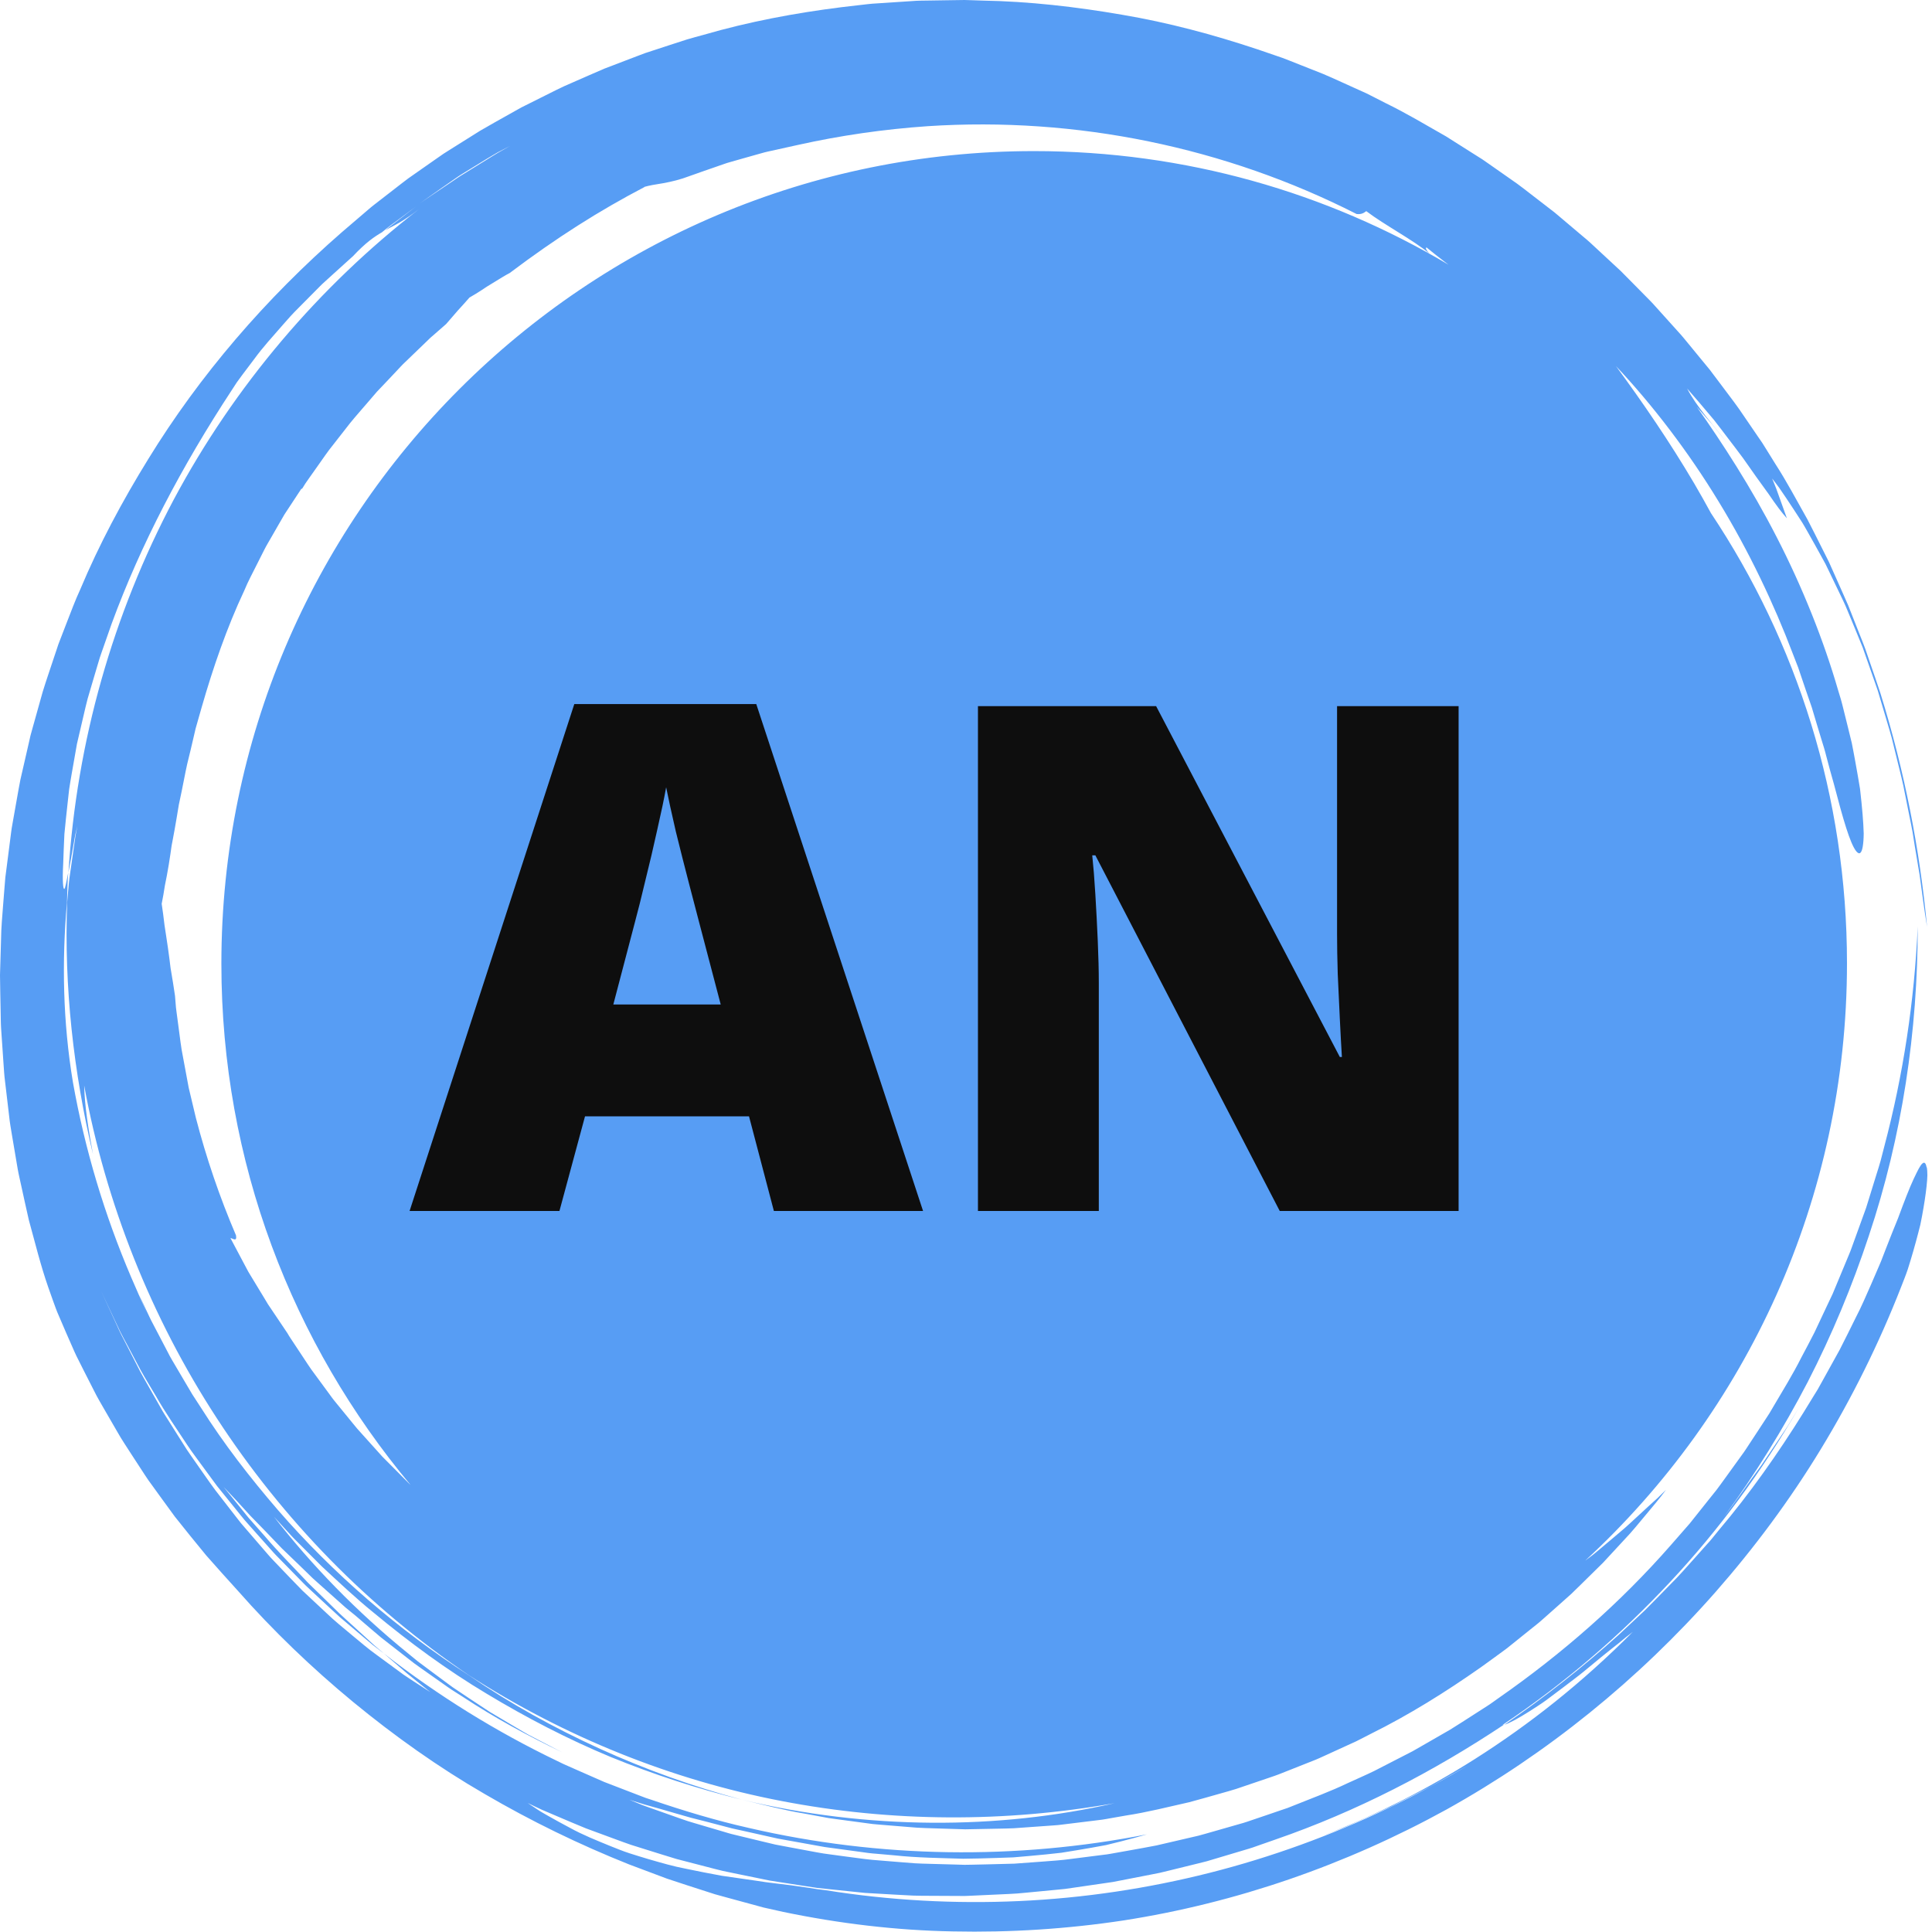 <svg xmlns="http://www.w3.org/2000/svg" width="209" height="209" viewBox="0 0 209 209" fill="none"><path d="M208.415 126.291C208.341 125.843 208.194 125.667 207.972 125.855C207.859 125.945 207.728 126.127 207.575 126.405C207.428 126.689 207.235 127.063 207.014 127.54C206.565 128.504 206.021 129.9 205.323 131.795C204.937 132.731 204.512 133.797 204.046 134.995C203.933 135.295 203.808 135.602 203.689 135.919C203.57 136.237 203.445 136.56 203.297 136.889C203.014 137.548 202.719 138.24 202.401 138.966C201.873 140.163 201.363 141.366 200.756 142.529C200.171 143.698 199.604 144.878 199.003 146.035C198.367 147.181 197.737 148.322 197.102 149.468L196.625 150.324L196.109 151.158L195.082 152.832C192.319 157.269 189.301 161.558 185.92 165.552L185.301 166.312L184.989 166.692L184.66 167.055L183.355 168.519C182.481 169.489 181.63 170.482 180.694 171.401C179.775 172.332 178.873 173.279 177.943 174.198L175.078 176.882C171.186 180.382 167.067 183.628 162.738 186.583C163.339 186.39 164.292 185.863 165.438 185.137C166.006 184.768 166.647 184.376 167.282 183.911C167.912 183.435 168.576 182.935 169.257 182.425C169.926 181.908 170.63 181.398 171.293 180.853C171.957 180.309 172.615 179.764 173.245 179.242C173.88 178.72 174.499 178.238 175.072 177.784C175.628 177.313 176.156 176.893 176.626 176.541C171.129 182.062 165.489 186.521 159.487 190.328C154.489 193.488 149.207 196.189 143.391 198.469H143.408L145.201 197.766C145.802 197.539 146.375 197.255 146.966 197.006C148.134 196.484 149.314 195.973 150.477 195.428L153.91 193.698L154.767 193.261C155.05 193.108 155.328 192.949 155.606 192.79L157.28 191.843L158.954 190.89C159.061 190.833 159.158 190.765 159.26 190.702C156.31 192.478 153.246 194.146 150.069 195.655C144.015 198.537 137.57 200.898 130.876 202.594C124.187 204.29 117.248 205.334 110.27 205.652C103.291 205.97 96.256 205.59 89.352 204.483C89.034 204.443 88.716 204.404 88.404 204.364C88.092 204.313 87.78 204.262 87.468 204.217C86.844 204.12 86.22 204.035 85.601 203.95C84.359 203.785 83.111 203.672 81.868 203.462C80.62 203.28 79.361 203.099 78.084 202.917C76.813 202.69 75.525 202.429 74.203 202.157C72.876 201.907 71.548 201.522 70.175 201.124C69.489 200.92 68.796 200.71 68.093 200.483C67.389 200.256 66.692 199.967 65.977 199.683C64.558 199.099 63.072 198.515 61.602 197.703C60.865 197.312 60.116 196.903 59.356 196.472C58.976 196.251 58.59 196.047 58.215 195.797C57.841 195.547 57.467 195.298 57.081 195.043C57.597 195.286 58.108 195.547 58.63 195.78L60.212 196.455C61.268 196.903 62.323 197.357 63.384 197.788C64.462 198.186 65.54 198.583 66.618 198.98C67.157 199.173 67.696 199.383 68.24 199.564L69.886 200.081C70.987 200.421 72.081 200.773 73.182 201.102C74.294 201.391 75.412 201.68 76.529 201.97C77.085 202.112 77.641 202.265 78.203 202.395L79.9 202.747C81.028 202.98 82.157 203.212 83.287 203.439C84.427 203.615 85.567 203.797 86.708 203.973L88.421 204.234L90.146 204.415C91.292 204.534 92.444 204.653 93.59 204.773C94.741 204.835 95.893 204.903 97.05 204.971L98.781 205.062C99.359 205.09 99.938 205.073 100.511 205.085C101.663 205.085 102.82 205.096 103.978 205.102H104.409L104.84 205.085L105.708 205.045L107.438 204.965C108.59 204.903 109.748 204.886 110.899 204.756L114.354 204.426C114.644 204.398 114.927 204.375 115.217 204.341L116.074 204.217L117.793 203.967L119.512 203.717L120.368 203.592L121.219 203.428L124.629 202.764L125.48 202.594L126.325 202.39L128.01 201.976L129.696 201.561L130.535 201.351L131.369 201.102L134.7 200.109C134.978 200.024 135.256 199.95 135.528 199.854L136.35 199.564L137.99 198.991C146.75 195.967 155.039 191.672 162.726 186.549C162.664 186.572 162.585 186.6 162.534 186.606C169.381 182.011 175.356 176.831 180.66 171.146C185.976 165.467 190.566 159.215 194.566 152.338C194.248 152.866 193.925 153.399 193.601 153.927C193.284 154.46 192.921 154.959 192.58 155.476C191.894 156.503 191.207 157.524 190.532 158.528C189.091 160.474 187.78 162.42 186.453 164.15C189.868 159.481 192.915 154.579 195.559 149.496C198.18 144.395 200.376 139.108 202.163 133.701C205.782 122.893 207.456 111.535 207.456 100.233C207.104 108.204 205.907 116.227 203.825 124.079L203.445 125.554C203.314 126.047 203.15 126.53 203.002 127.012C202.702 127.982 202.401 128.958 202.1 129.928C202.021 130.172 201.953 130.416 201.873 130.66L201.612 131.381L201.09 132.822L200.568 134.263C200.387 134.739 200.234 135.227 200.029 135.698C199.638 136.64 199.247 137.587 198.849 138.535L198.259 139.953L197.601 141.343C197.164 142.274 196.728 143.198 196.291 144.129C195.831 145.048 195.338 145.95 194.861 146.858C193.936 148.696 192.847 150.449 191.803 152.225L191.412 152.889C191.275 153.11 191.133 153.32 190.992 153.535L190.146 154.829L189.295 156.123C189.006 156.554 188.739 156.996 188.427 157.405C187.82 158.244 187.213 159.078 186.612 159.918C186.305 160.332 186.01 160.763 185.693 161.172L184.722 162.386L182.788 164.814L180.74 167.157C175.27 173.404 168.956 178.924 162.119 183.69C161.688 183.985 161.28 184.308 160.837 184.581L159.521 185.426C158.642 185.988 157.768 186.561 156.883 187.105L154.171 188.666L152.815 189.443L151.425 190.158L148.645 191.587C147.709 192.041 146.75 192.455 145.802 192.892C143.919 193.794 141.962 194.509 140.033 195.286L139.306 195.576L138.569 195.825L137.094 196.33L135.619 196.83C135.125 196.994 134.637 197.176 134.132 197.306L131.137 198.163C130.637 198.305 130.138 198.452 129.639 198.583L128.124 198.935C127.114 199.167 126.104 199.4 125.094 199.638C124.079 199.842 123.058 200.012 122.036 200.2L120.51 200.472C120.255 200.517 120 200.568 119.744 200.603L118.973 200.699C117.946 200.829 116.925 200.96 115.898 201.09C114.876 201.238 113.844 201.3 112.817 201.38C111.79 201.454 110.763 201.533 109.736 201.607C108.709 201.641 107.682 201.658 106.656 201.686L105.118 201.72C104.863 201.72 104.607 201.732 104.346 201.732L103.581 201.709C102.554 201.68 101.532 201.652 100.511 201.624C100.001 201.607 99.49 201.601 98.979 201.567L97.453 201.448C96.438 201.363 95.416 201.283 94.401 201.198C93.385 201.102 92.381 200.943 91.371 200.818L89.862 200.614C89.357 200.546 88.858 200.483 88.359 200.381C87.36 200.194 86.367 200.012 85.369 199.825C84.869 199.729 84.376 199.644 83.877 199.542L82.401 199.19C81.42 198.952 80.439 198.719 79.463 198.481C78.969 198.373 78.492 198.208 78.01 198.072L76.564 197.647L75.122 197.221C74.64 197.079 74.164 196.937 73.693 196.762C72.751 196.427 71.809 196.098 70.867 195.763C70.396 195.593 69.925 195.434 69.46 195.258L68.082 194.691C68.615 194.861 69.154 195.031 69.699 195.201C70.249 195.355 70.805 195.508 71.361 195.667C72.479 195.979 73.602 196.33 74.748 196.642C75.905 196.932 77.074 197.232 78.249 197.545C78.543 197.624 78.838 197.703 79.134 197.777C79.429 197.851 79.729 197.908 80.03 197.976C80.631 198.106 81.233 198.242 81.84 198.379C82.447 198.515 83.054 198.651 83.661 198.787L84.115 198.889L84.574 198.974L85.499 199.139C86.736 199.36 87.973 199.587 89.215 199.808C90.463 199.978 91.717 200.149 92.971 200.319L93.913 200.449C94.225 200.495 94.543 200.512 94.855 200.54C95.484 200.597 96.109 200.648 96.738 200.705C99.246 200.977 101.742 200.994 104.199 201.073C105.424 201.068 106.639 201.022 107.841 200.988C108.443 200.966 109.038 200.949 109.628 200.926C110.218 200.875 110.809 200.824 111.387 200.773C112.55 200.665 113.696 200.563 114.814 200.427C115.932 200.251 117.021 200.069 118.088 199.882C118.621 199.786 119.143 199.689 119.665 199.593C120.181 199.473 120.686 199.343 121.185 199.218C122.184 198.963 123.148 198.708 124.079 198.435C109.935 201.221 95.195 201.028 81.006 197.743C77.454 196.943 73.959 195.888 70.499 194.708L69.846 194.492L69.205 194.248L67.923 193.755L65.358 192.767L62.839 191.661L61.58 191.105C61.16 190.924 60.74 190.736 60.332 190.526C53.705 187.349 47.391 183.44 41.524 178.867C42.364 179.588 43.187 180.303 44.015 181.012C44.86 181.693 45.706 182.374 46.551 183.049C45.581 182.419 44.593 181.801 43.629 181.143C42.687 180.45 41.74 179.758 40.792 179.06C39.828 178.38 38.943 177.597 38.029 176.848C37.121 176.087 36.191 175.344 35.334 174.516C34.466 173.705 33.593 172.888 32.719 172.071C31.879 171.22 31.057 170.352 30.228 169.489C29.82 169.052 29.389 168.633 29.003 168.179L27.828 166.817L26.654 165.455L26.07 164.775L25.514 164.065L23.307 161.223C22.592 160.264 21.922 159.266 21.23 158.29C20.89 157.796 20.538 157.314 20.209 156.815L19.25 155.3L18.297 153.785C17.979 153.28 17.65 152.781 17.366 152.259C16.776 151.226 16.192 150.194 15.608 149.167C15.307 148.656 15.04 148.129 14.774 147.601C14.507 147.073 14.235 146.551 13.968 146.029C13.701 145.507 13.429 144.986 13.162 144.464C12.89 143.942 12.669 143.403 12.419 142.875C11.931 141.814 11.443 140.753 10.956 139.704C11.409 140.668 11.863 141.632 12.317 142.597L12.998 144.038C13.236 144.515 13.492 144.98 13.741 145.445C14.24 146.381 14.74 147.317 15.233 148.253C15.749 149.178 16.305 150.075 16.845 150.988C17.888 152.826 19.103 154.551 20.254 156.31C20.538 156.752 20.856 157.172 21.162 157.598L22.093 158.868L23.023 160.134C23.182 160.344 23.329 160.559 23.488 160.763L23.982 161.376C24.64 162.187 25.298 162.999 25.95 163.81L26.444 164.417C26.614 164.616 26.79 164.809 26.96 165.001L27.999 166.17L29.037 167.333C29.383 167.719 29.723 168.116 30.092 168.479C30.818 169.223 31.544 169.96 32.271 170.703C32.639 171.066 32.986 171.452 33.371 171.798L34.506 172.854C35.266 173.557 36.015 174.266 36.781 174.953C37.57 175.617 38.358 176.286 39.141 176.95L40.321 177.943L41.547 178.884C41.189 178.578 40.826 178.272 40.463 177.965C40.106 177.648 39.76 177.319 39.408 176.995C38.699 176.348 37.984 175.696 37.263 175.038C36.895 174.714 36.543 174.368 36.191 174.022C35.839 173.676 35.482 173.324 35.124 172.978C34.767 172.627 34.404 172.275 34.041 171.923C33.678 171.571 33.303 171.22 32.957 170.834C31.544 169.325 30.035 167.827 28.606 166.136C28.242 165.722 27.874 165.302 27.499 164.882C27.312 164.672 27.125 164.463 26.938 164.247C26.75 164.031 26.58 163.804 26.399 163.583C25.678 162.692 24.941 161.785 24.192 160.854C25.094 161.79 26.064 162.84 27.096 163.986C28.18 165.081 29.315 166.272 30.495 167.504C31.108 168.099 31.737 168.706 32.379 169.319C32.696 169.625 33.014 169.937 33.337 170.249L33.819 170.72C33.984 170.874 34.154 171.021 34.325 171.174C35 171.776 35.686 172.388 36.373 173.001C36.713 173.307 37.059 173.614 37.405 173.92L38.477 174.794C39.397 175.583 40.31 176.382 41.24 177.154L44.105 179.389L44.82 179.945L45.558 180.473L47.039 181.517L48.52 182.561C49.013 182.907 49.535 183.213 50.04 183.542C53.489 185.823 57.12 187.786 60.82 189.562C60.615 189.454 60.405 189.352 60.201 189.244C59.384 188.813 58.562 188.388 57.745 187.962C56.916 187.554 56.145 187.054 55.345 186.595C54.556 186.124 53.767 185.659 52.979 185.188C52.213 184.683 51.453 184.178 50.692 183.679L49.558 182.918L48.99 182.538C48.803 182.408 48.622 182.272 48.44 182.135C47.714 181.596 46.988 181.057 46.261 180.518C45.898 180.246 45.541 179.979 45.184 179.713C44.832 179.435 44.491 179.145 44.145 178.862C38.58 174.351 33.7 169.313 29.633 164.071L30.892 165.45C31.312 165.909 31.726 166.374 32.174 166.806C33.054 167.691 33.933 168.57 34.818 169.455C36.651 171.152 38.466 172.876 40.418 174.454C44.27 177.653 48.332 180.643 52.65 183.225C56.95 185.817 61.421 188.138 66.05 190.061C70.686 191.956 75.44 193.499 80.251 194.685C74.992 193.272 69.857 191.434 64.916 189.188C59.974 186.935 55.209 184.308 50.743 181.245C43.107 176.314 36.1 170.301 30.064 163.351C27.062 159.867 24.22 156.208 21.746 152.293L20.799 150.835L19.914 149.337L19.029 147.834C18.739 147.334 18.427 146.841 18.172 146.319C17.633 145.286 17.094 144.259 16.555 143.227C16.277 142.716 16.039 142.183 15.789 141.655L15.057 140.067C15.335 140.719 15.613 141.383 15.891 142.035C15.318 140.736 14.728 139.443 14.178 138.143C11.313 131.432 9.185 124.357 7.892 117.095C6.802 110.559 6.678 104.012 7.245 97.629C7.262 97.084 7.279 96.54 7.296 96.001L7.324 95.189L7.387 94.384C7.166 95.399 7.063 96.16 6.944 96.165C6.842 96.171 6.729 95.422 6.837 93.431C6.871 92.37 6.916 91.297 6.967 90.219C7.069 89.147 7.183 88.075 7.302 86.991C7.364 86.452 7.421 85.908 7.483 85.363C7.563 84.824 7.659 84.285 7.75 83.74C7.937 82.657 8.13 81.567 8.323 80.478C8.573 79.394 8.828 78.311 9.083 77.222C9.214 76.677 9.333 76.127 9.48 75.588C9.639 75.049 9.798 74.504 9.957 73.965C10.116 73.42 10.275 72.881 10.439 72.337L10.683 71.52C10.763 71.247 10.848 70.975 10.944 70.708C11.319 69.63 11.699 68.552 12.079 67.469C15.25 58.828 19.698 50.392 25.082 42.188C25.258 41.916 25.434 41.643 25.621 41.36C25.82 41.087 26.018 40.815 26.228 40.531C26.643 39.97 27.079 39.391 27.533 38.801C28.413 37.592 29.485 36.418 30.574 35.17C30.847 34.858 31.125 34.546 31.408 34.228C31.686 33.91 31.998 33.615 32.299 33.303C32.906 32.691 33.525 32.066 34.154 31.431C34.472 31.119 34.778 30.784 35.119 30.489C35.453 30.183 35.788 29.877 36.129 29.57C36.809 28.957 37.496 28.333 38.188 27.709C39.584 26.223 40.486 25.616 41.32 25.128C41.933 24.606 42.591 24.129 43.243 23.647C43.896 23.165 44.548 22.677 45.2 22.189L45.791 21.735L46.398 21.304L47.617 20.447L48.837 19.596C49.246 19.318 49.643 19.023 50.074 18.768C50.914 18.246 51.759 17.73 52.599 17.219C53.024 16.969 53.438 16.708 53.864 16.47C54.301 16.243 54.732 16.016 55.163 15.795C54.743 16.033 54.324 16.271 53.898 16.51C53.478 16.754 53.07 17.02 52.65 17.276C51.816 17.792 50.976 18.308 50.136 18.83C49.711 19.08 49.308 19.369 48.894 19.647C48.486 19.925 48.071 20.203 47.657 20.481L46.42 21.315L45.802 21.735L45.2 22.183C44.611 22.637 44.02 23.091 43.436 23.545L42.557 24.22L42.114 24.555L41.689 24.907C42.131 24.646 42.625 24.424 43.203 24.084C43.782 23.744 44.463 23.29 45.331 22.62C34.563 30.954 25.377 41.717 18.791 54.051C15.517 60.224 12.884 66.777 10.967 73.551C9.049 80.325 7.852 87.326 7.404 94.389C7.568 93.55 7.744 92.54 7.909 91.615C7.988 91.156 8.068 90.713 8.136 90.327C8.227 89.942 8.306 89.612 8.368 89.374L8.17 90.395L8.022 91.422L7.727 93.482C7.636 94.168 7.517 94.86 7.449 95.553L7.262 97.635C6.927 106.775 7.949 115.949 10.059 124.867C9.565 122.172 9.157 119.665 9.106 117.424C11.443 130.189 16.34 142.501 23.46 153.428C27.017 158.891 31.119 164.014 35.692 168.689C40.265 173.364 45.331 177.574 50.766 181.25C61.109 187.905 72.643 192.546 84.557 194.833C96.472 197.13 108.738 197.17 120.567 195.065C107.926 197.953 93.885 197.942 80.274 194.691C82.538 195.224 84.784 195.825 87.082 196.2L88.796 196.518C89.079 196.569 89.368 196.625 89.652 196.676L90.514 196.796L93.975 197.261C94.548 197.352 95.133 197.374 95.711 197.431L97.453 197.573L99.195 197.715C99.774 197.754 100.358 197.76 100.937 197.783L104.426 197.891L107.921 197.823C108.505 197.805 109.084 197.811 109.668 197.777L111.41 197.652L113.152 197.528C113.73 197.476 114.315 197.465 114.893 197.38L118.366 196.954L119.234 196.847C119.523 196.807 119.807 196.75 120.096 196.699L121.815 196.398C124.118 196.047 126.382 195.468 128.657 194.957C129.786 194.662 130.904 194.328 132.027 194.016C132.589 193.851 133.151 193.709 133.707 193.528L135.363 192.966L137.02 192.404C137.57 192.217 138.126 192.036 138.665 191.814L141.916 190.526C142.461 190.322 142.988 190.073 143.522 189.829L145.11 189.102L146.699 188.376C147.221 188.121 147.737 187.843 148.253 187.582C152.429 185.517 156.389 183.037 160.196 180.365C161.138 179.679 162.085 179.009 163.016 178.311L165.733 176.127L166.414 175.583C166.641 175.401 166.851 175.197 167.072 175.01L168.377 173.852L169.676 172.695L170 172.405L170.312 172.099L170.936 171.492L173.415 169.052L175.775 166.499C176.581 165.665 177.296 164.752 178.045 163.867C178.782 162.976 179.543 162.102 180.223 161.166C179.923 161.461 179.616 161.756 179.304 162.063C178.981 162.358 178.652 162.658 178.317 162.959C177.659 163.566 176.978 164.196 176.292 164.826C175.957 165.149 175.594 165.444 175.236 165.75L174.164 166.658C173.807 166.959 173.455 167.26 173.098 167.555C172.74 167.85 172.4 168.15 172.031 168.417C171.849 168.559 171.674 168.684 171.492 168.82C188.898 152.758 199.803 129.758 199.803 104.205C199.803 86.197 194.384 69.455 185.091 55.515C184.501 54.431 183.894 53.353 183.276 52.298C180.621 47.793 177.727 43.572 174.811 39.601C178.765 43.799 182.635 48.854 185.92 54.261C189.222 59.657 191.922 65.387 193.948 70.731C194.078 71.066 194.209 71.395 194.333 71.724C194.396 71.888 194.464 72.053 194.526 72.218C194.583 72.382 194.64 72.547 194.691 72.711C194.912 73.369 195.133 74.016 195.349 74.651C195.57 75.287 195.786 75.911 195.996 76.524C196.183 77.142 196.364 77.755 196.54 78.345C196.722 78.941 196.898 79.519 197.068 80.087C197.244 80.654 197.42 81.204 197.55 81.749C197.834 82.833 198.112 83.854 198.384 84.801C199.377 88.603 200.137 91.258 200.807 92.092C201.153 92.506 201.38 92.307 201.505 91.598C201.567 91.241 201.607 90.758 201.612 90.163C201.595 89.567 201.556 88.858 201.488 88.052C201.419 87.247 201.329 86.333 201.215 85.34C201.056 84.353 200.864 83.287 200.659 82.146C200.551 81.579 200.449 80.989 200.325 80.387C200.177 79.792 200.029 79.179 199.876 78.555C199.723 77.931 199.564 77.29 199.4 76.637C199.315 76.314 199.241 75.979 199.144 75.656C199.042 75.327 198.94 74.998 198.844 74.668C197.301 69.324 194.974 63.486 192.206 58.119C189.454 52.741 186.271 47.856 183.554 44.009C184.382 44.951 184.808 45.422 185.216 45.898C185.608 46.386 186.005 46.88 186.788 47.856C185.256 45.864 183.548 44.02 182.51 42.029C183.338 42.965 184.342 44.151 185.415 45.428C185.931 46.08 186.447 46.772 186.975 47.464C187.497 48.156 188.041 48.849 188.546 49.541C189.522 50.953 190.492 52.292 191.321 53.433C192.109 54.596 192.796 55.526 193.301 56.065L192.529 53.909L192.138 52.826C192.002 52.468 191.848 52.117 191.707 51.765C191.956 52.094 192.228 52.423 192.478 52.78C192.722 53.138 192.972 53.507 193.227 53.881C193.732 54.636 194.254 55.43 194.787 56.258C195.065 56.667 195.298 57.109 195.553 57.546C195.803 57.989 196.058 58.437 196.313 58.896C196.569 59.356 196.824 59.821 197.085 60.292C197.215 60.53 197.346 60.769 197.476 61.007C197.596 61.251 197.715 61.495 197.834 61.744C198.31 62.737 198.798 63.753 199.292 64.78C199.411 65.041 199.542 65.296 199.655 65.563C199.763 65.829 199.876 66.096 199.99 66.363C200.211 66.896 200.432 67.441 200.659 67.98C200.881 68.524 201.107 69.069 201.329 69.619L201.499 70.033L201.646 70.453L201.941 71.293C202.333 72.422 202.73 73.551 203.127 74.686C203.468 75.837 203.814 76.989 204.154 78.135C204.319 78.708 204.5 79.281 204.653 79.86C204.795 80.438 204.937 81.017 205.079 81.59C205.351 82.742 205.658 83.877 205.902 85.006C206.128 86.14 206.355 87.258 206.571 88.359C206.679 88.909 206.804 89.454 206.894 89.993C206.979 90.531 207.065 91.07 207.15 91.598C207.326 92.659 207.496 93.686 207.666 94.684C207.938 96.687 208.182 98.559 208.466 100.256C207.683 91.973 206.055 83.445 203.411 74.964C203.07 73.908 202.69 72.853 202.333 71.798C202.151 71.27 201.97 70.737 201.788 70.209C201.601 69.681 201.38 69.16 201.176 68.638C200.761 67.588 200.347 66.538 199.933 65.483C199.485 64.445 199.008 63.407 198.549 62.363C198.316 61.841 198.083 61.319 197.851 60.797C197.596 60.286 197.335 59.776 197.079 59.259C196.557 58.233 196.058 57.2 195.519 56.179C194.379 54.17 193.301 52.111 192.03 50.148C191.724 49.648 191.417 49.155 191.105 48.656C190.952 48.406 190.799 48.156 190.64 47.912L190.141 47.186C189.477 46.216 188.813 45.246 188.149 44.27C187.468 43.306 186.737 42.375 186.033 41.422C185.676 40.951 185.324 40.469 184.961 39.998C184.581 39.538 184.206 39.079 183.826 38.619C183.446 38.16 183.066 37.7 182.691 37.235C182.311 36.775 181.937 36.304 181.528 35.868C180.728 34.977 179.923 34.086 179.117 33.19C178.726 32.736 178.289 32.316 177.869 31.885C177.443 31.454 177.024 31.028 176.598 30.597C176.173 30.166 175.747 29.735 175.322 29.309C174.879 28.895 174.431 28.486 173.988 28.072C173.546 27.658 173.098 27.25 172.655 26.835C172.212 26.421 171.77 26.002 171.293 25.621C170.363 24.833 169.432 24.044 168.496 23.256C168.264 23.051 168.025 22.864 167.781 22.683L167.055 22.121L165.597 20.997C165.109 20.629 164.633 20.237 164.133 19.88L162.619 18.819L161.104 17.758C160.849 17.582 160.599 17.401 160.344 17.23L159.561 16.737C158.517 16.073 157.473 15.415 156.423 14.751C154.267 13.526 152.134 12.243 149.893 11.154L148.225 10.303L147.805 10.093L147.38 9.9L146.523 9.514C145.383 9.004 144.248 8.47 143.096 7.983C141.933 7.523 140.764 7.058 139.596 6.598C139.301 6.485 139.011 6.36 138.716 6.258L137.826 5.951L136.038 5.339C131.267 3.75 126.371 2.434 121.373 1.594C116.386 0.732 111.325 0.148 106.247 0.062C105.612 0.045 104.976 0.011 104.346 0L102.44 0.028L100.534 0.057C99.898 0.068 99.263 0.062 98.633 0.119L94.832 0.369C94.197 0.397 93.567 0.488 92.937 0.556L91.042 0.777C86.004 1.407 81 2.349 76.132 3.762C75.525 3.932 74.907 4.085 74.305 4.272L72.501 4.856L70.697 5.447L69.795 5.742L68.91 6.076C67.73 6.524 66.55 6.978 65.375 7.427C64.218 7.92 63.066 8.436 61.915 8.936C60.752 9.418 59.645 10.008 58.516 10.564L56.837 11.404L56.417 11.614L56.008 11.841L55.191 12.3C54.102 12.918 53.007 13.514 51.929 14.15C50.874 14.813 49.819 15.477 48.764 16.135C48.502 16.3 48.236 16.464 47.975 16.635L47.209 17.168L45.683 18.235L44.162 19.301C43.663 19.67 43.181 20.056 42.693 20.43C42.205 20.81 41.717 21.185 41.229 21.565C40.747 21.945 40.248 22.308 39.788 22.717C38.852 23.517 37.922 24.311 36.991 25.111C28.736 32.305 21.61 40.582 16.028 49.677C13.225 54.216 10.717 58.908 8.675 63.776C8.119 64.973 7.671 66.209 7.188 67.435C6.95 68.048 6.712 68.66 6.479 69.273L6.303 69.733L6.15 70.198L5.838 71.128C5.43 72.376 4.993 73.613 4.613 74.861C4.261 76.121 3.909 77.38 3.557 78.634C3.472 78.952 3.376 79.264 3.296 79.576L3.081 80.529C2.933 81.165 2.791 81.8 2.644 82.436C2.496 83.071 2.354 83.706 2.207 84.342C2.076 84.977 1.974 85.618 1.855 86.259C1.742 86.9 1.628 87.536 1.515 88.177L1.345 89.136C1.288 89.454 1.231 89.777 1.197 90.095C1.033 91.377 0.868 92.659 0.704 93.941L0.579 94.9L0.499 95.865C0.448 96.506 0.397 97.147 0.346 97.788C0.25 99.07 0.125 100.352 0.113 101.64C0.074 102.928 0.04 104.21 0 105.487C0.011 106.769 0.045 108.046 0.068 109.328C0.085 109.969 0.079 110.61 0.119 111.245C0.165 111.881 0.204 112.522 0.25 113.157C0.295 113.793 0.34 114.434 0.38 115.069C0.426 115.705 0.46 116.346 0.545 116.976C0.698 118.241 0.845 119.506 0.993 120.771C1.055 121.407 1.169 122.031 1.271 122.655C1.379 123.284 1.481 123.909 1.589 124.533C1.696 125.157 1.804 125.786 1.906 126.411C2.014 127.035 2.167 127.653 2.298 128.271C2.57 129.508 2.837 130.751 3.12 131.982C3.79 134.416 4.391 136.878 5.22 139.255C5.378 139.704 5.549 140.191 5.736 140.713C5.929 141.235 6.116 141.797 6.377 142.37C6.865 143.522 7.421 144.798 8.028 146.166C8.175 146.512 8.346 146.846 8.522 147.192C8.697 147.539 8.873 147.89 9.049 148.242C9.412 148.951 9.781 149.683 10.161 150.426C10.53 151.181 10.973 151.913 11.404 152.667C11.841 153.422 12.283 154.188 12.731 154.959C13.168 155.742 13.684 156.486 14.172 157.257C14.672 158.023 15.171 158.789 15.676 159.566C15.92 159.958 16.198 160.327 16.47 160.701L17.281 161.824C17.826 162.573 18.365 163.316 18.91 164.06C20.056 165.495 21.185 166.913 22.314 168.269C23.488 169.586 24.617 170.874 25.724 172.076C29.547 176.417 33.734 180.428 38.2 184.115C42.67 187.792 47.413 191.168 52.434 194.072C57.444 197 62.675 199.547 68.076 201.698C69.438 202.208 70.799 202.719 72.155 203.229C73.528 203.695 74.918 204.131 76.297 204.58L77.335 204.914C77.681 205.016 78.033 205.107 78.385 205.204L80.49 205.777L82.594 206.35L84.722 206.826C90.781 208.086 96.948 208.829 103.104 208.937C109.26 209.067 115.427 208.676 121.531 207.751C133.729 205.856 145.581 201.749 156.474 195.752C167.345 189.704 177.216 181.733 185.608 172.195C189.795 167.424 193.63 162.267 196.989 156.741C200.347 151.215 203.269 145.343 205.675 139.182C205.913 138.569 206.168 137.945 206.384 137.298C206.588 136.651 206.787 135.999 206.974 135.346C207.161 134.694 207.337 134.047 207.501 133.417C207.581 133.1 207.66 132.788 207.74 132.481C207.808 132.169 207.865 131.863 207.921 131.562C208.143 130.359 208.313 129.264 208.409 128.357C208.46 127.903 208.489 127.5 208.5 127.148C208.5 126.796 208.477 126.501 208.443 126.28L208.415 126.291ZM69.71 20.215C69.948 20.146 70.249 20.078 70.601 20.01C70.952 19.954 71.355 19.891 71.781 19.812C72.637 19.653 73.613 19.426 74.595 19.046C75.582 18.688 76.569 18.354 77.545 18.013L78.277 17.758C78.521 17.673 78.765 17.588 79.014 17.525C79.508 17.384 80.002 17.247 80.49 17.105C80.983 16.969 81.471 16.828 81.959 16.691L82.691 16.487C82.935 16.419 83.184 16.374 83.428 16.317C84.41 16.101 85.386 15.886 86.356 15.67C90.9 14.66 95.581 13.979 100.364 13.65C116.465 12.601 132.566 15.931 146.756 23.153C147.306 23.21 147.55 23.023 147.8 22.841C149.802 24.362 152.9 25.973 154.619 27.42C154.324 27.096 154.171 26.847 154.313 26.762C155.028 27.346 155.674 27.857 156.276 28.316C156.423 28.43 156.565 28.532 156.707 28.64C143.578 20.833 128.243 16.345 111.858 16.345C63.31 16.345 23.948 55.702 23.948 104.256C23.948 125.713 31.641 145.371 44.412 160.633L44.253 160.485L43.771 160.003L42.812 159.033L41.853 158.069L41.371 157.586L40.917 157.081C40.31 156.406 39.703 155.731 39.102 155.062L38.648 154.557C38.5 154.386 38.364 154.205 38.217 154.035L37.36 152.985L36.503 151.936L36.078 151.414C35.936 151.238 35.811 151.05 35.675 150.869C35.142 150.143 34.608 149.416 34.075 148.69C33.525 147.981 33.059 147.21 32.554 146.466L31.811 145.343C31.567 144.968 31.306 144.6 31.085 144.208C30.529 143.38 29.967 142.546 29.411 141.718C29.269 141.508 29.128 141.303 28.991 141.094L28.606 140.452L27.828 139.17L27.051 137.888L26.858 137.565L26.682 137.236L26.331 136.577C25.86 135.692 25.394 134.813 24.929 133.934C25.151 133.934 25.661 134.41 25.531 133.639C23.761 129.508 22.314 125.259 21.19 120.93C20.929 119.841 20.668 118.757 20.413 117.668C20.209 116.567 20.005 115.472 19.8 114.371C19.568 113.276 19.466 112.164 19.307 111.058L19.086 109.396C19.04 109.118 19.023 108.84 19 108.562L18.932 107.728C18.802 106.826 18.66 105.946 18.512 105.078C18.427 104.647 18.399 104.216 18.337 103.79C18.28 103.365 18.223 102.945 18.166 102.531C18.053 101.697 17.911 100.886 17.798 100.091C17.707 99.297 17.605 98.525 17.491 97.771C17.616 97.158 17.73 96.5 17.837 95.796C17.985 95.093 18.121 94.35 18.252 93.567C18.314 93.175 18.376 92.773 18.439 92.364C18.507 91.956 18.541 91.53 18.637 91.105C18.802 90.254 18.961 89.363 19.114 88.449C19.193 87.99 19.261 87.525 19.346 87.054C19.443 86.583 19.545 86.106 19.647 85.624C19.852 84.659 20.022 83.667 20.249 82.657C20.498 81.658 20.742 80.631 20.98 79.593C21.043 79.332 21.1 79.071 21.162 78.81C21.236 78.549 21.309 78.294 21.383 78.033C21.531 77.511 21.678 76.989 21.831 76.461C23.04 72.257 24.526 67.923 26.421 63.895C26.841 62.862 27.38 61.898 27.862 60.916C28.106 60.428 28.35 59.946 28.594 59.464C28.838 58.981 29.122 58.528 29.383 58.062C29.65 57.603 29.91 57.143 30.172 56.689C30.302 56.462 30.433 56.235 30.563 56.014C30.688 55.787 30.818 55.566 30.966 55.356C31.527 54.499 32.078 53.665 32.617 52.848L32.662 52.899L33.054 52.275C33.19 52.071 33.337 51.873 33.474 51.674L34.325 50.471C34.898 49.671 35.437 48.849 36.061 48.088C36.668 47.311 37.275 46.534 37.882 45.757C38.506 44.991 39.17 44.253 39.811 43.498L40.781 42.37L41.808 41.291L42.829 40.208C43.175 39.85 43.498 39.47 43.867 39.136C44.588 38.443 45.303 37.751 46.023 37.059L46.562 36.537L47.13 36.044L48.258 35.056C48.701 34.557 49.127 34.058 49.541 33.576C49.972 33.11 50.386 32.645 50.783 32.191C51.22 31.942 51.651 31.675 52.065 31.408C52.27 31.272 52.474 31.136 52.672 31.006C52.877 30.881 53.075 30.762 53.268 30.642C54.034 30.172 54.687 29.763 55.135 29.536C60.241 25.689 64.859 22.773 69.721 20.232L69.71 20.215ZM162.346 188.773C162.647 188.586 162.942 188.393 163.237 188.2C162.942 188.393 162.641 188.58 162.346 188.773Z" fill="#579DF4"></path><path d="M83.717 131L81.028 120.765H63.285L60.52 131H44.309L62.127 76.165H81.812L99.854 131H83.717ZM77.965 108.663L75.611 99.698C75.362 98.727 75.001 97.344 74.528 95.552C74.055 93.734 73.582 91.866 73.109 89.948C72.66 88.006 72.312 86.412 72.063 85.167C71.839 86.412 71.515 87.956 71.092 89.799C70.693 91.617 70.27 93.422 69.822 95.215C69.398 97.008 69.025 98.502 68.701 99.698L66.348 108.663H77.965ZM157.789 131H138.44L118.493 92.526H118.157C118.281 93.696 118.394 95.103 118.493 96.747C118.593 98.39 118.68 100.071 118.755 101.79C118.829 103.483 118.867 105.014 118.867 106.384V131H105.793V76.389H125.067L144.939 114.34H145.164C145.089 113.145 145.014 111.763 144.939 110.194C144.865 108.6 144.79 106.994 144.715 105.375C144.666 103.757 144.641 102.325 144.641 101.08V76.389H157.789V131Z" fill="#0E0E0E"></path></svg>
